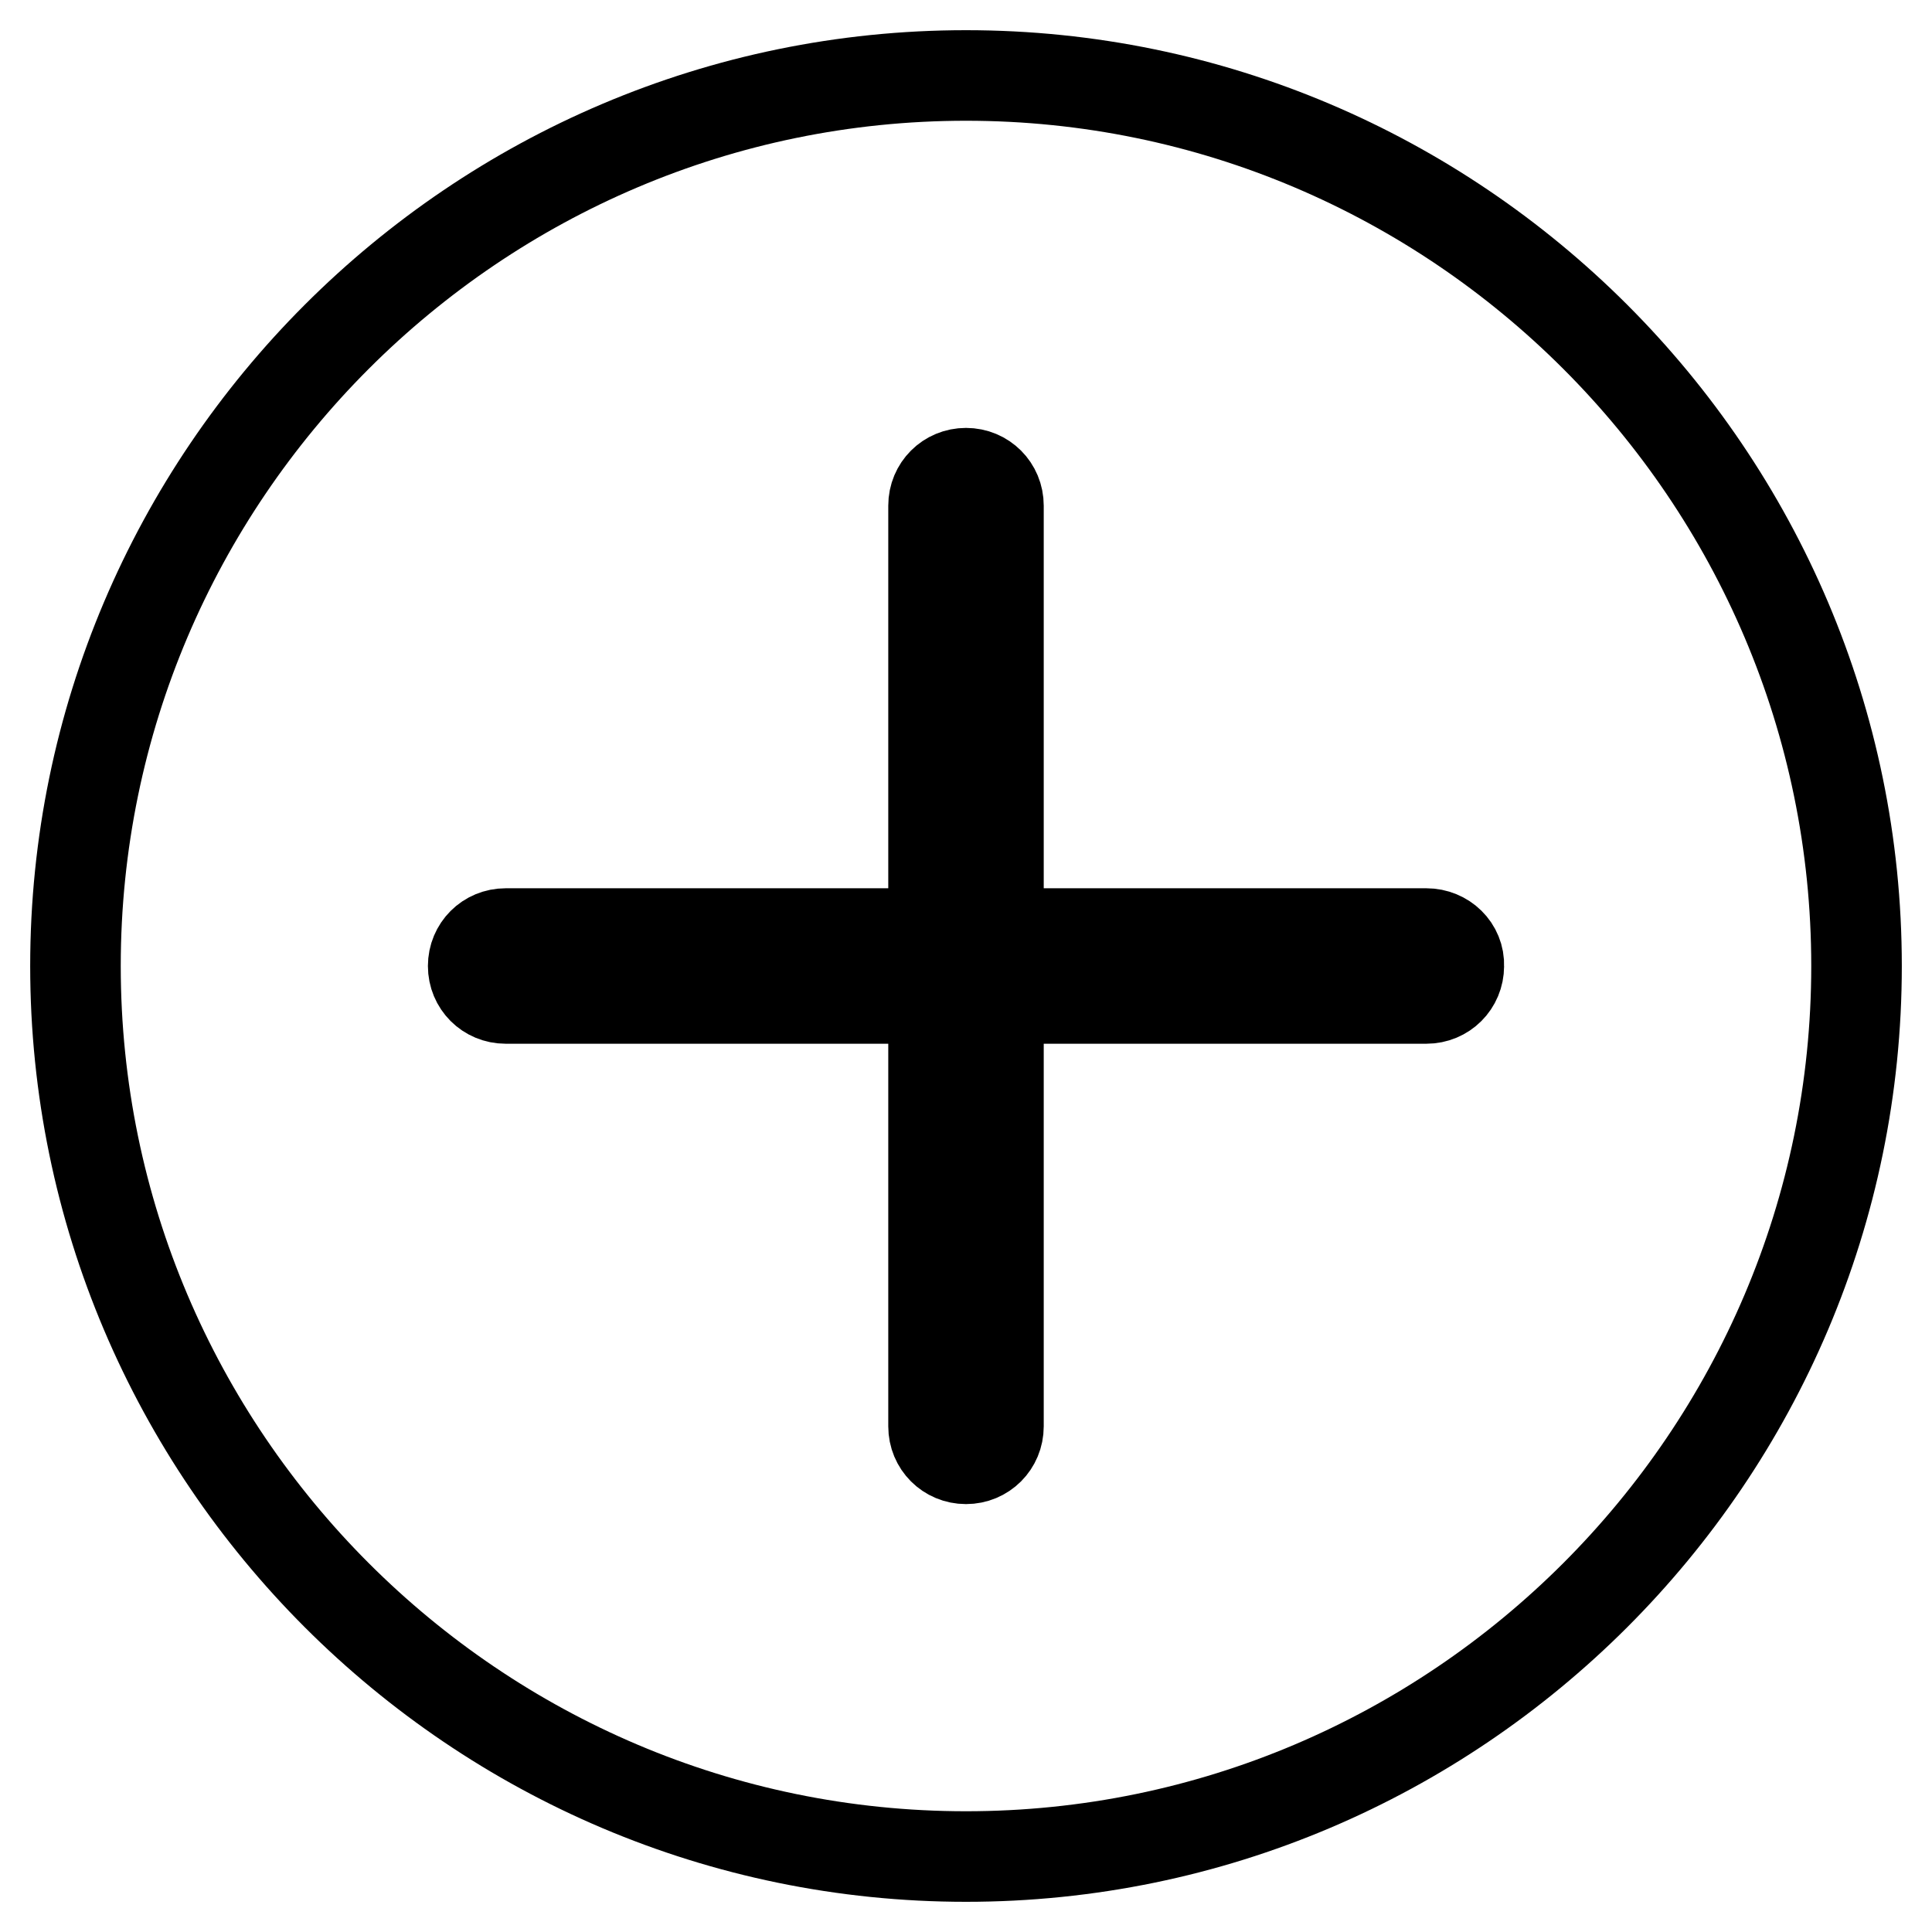 <?xml version="1.0" encoding="utf-8"?>
<!-- Svg Vector Icons : http://www.onlinewebfonts.com/icon -->
<!DOCTYPE svg PUBLIC "-//W3C//DTD SVG 1.1//EN" "http://www.w3.org/Graphics/SVG/1.1/DTD/svg11.dtd">
<svg version="1.1" xmlns="http://www.w3.org/2000/svg" xmlns:xlink="http://www.w3.org/1999/xlink" x="0px" y="0px" viewBox="0 0 256 256" enable-background="new 0 0 256 256" xml:space="preserve">
<g><g><path stroke-width="12" fill-opacity="0" stroke="#000000"  d="M10,128C10,63,63,10,128,10s118,53,118,118s-53,118-118,118S10,193,10,128z M189,123.7h-56.7V67c0-2.4-1.9-4.3-4.3-4.3c-2.4,0-4.3,1.9-4.3,4.3v56.7H67c-2.4,0-4.3,1.9-4.3,4.3c0,2.4,1.9,4.3,4.3,4.3h56.7V189c0,2.4,1.9,4.3,4.3,4.3c2.4,0,4.3-1.9,4.3-4.3v-56.7H189c2.4,0,4.3-1.9,4.3-4.3C193.4,125.6,191.4,123.7,189,123.7z"/></g></g>
</svg>